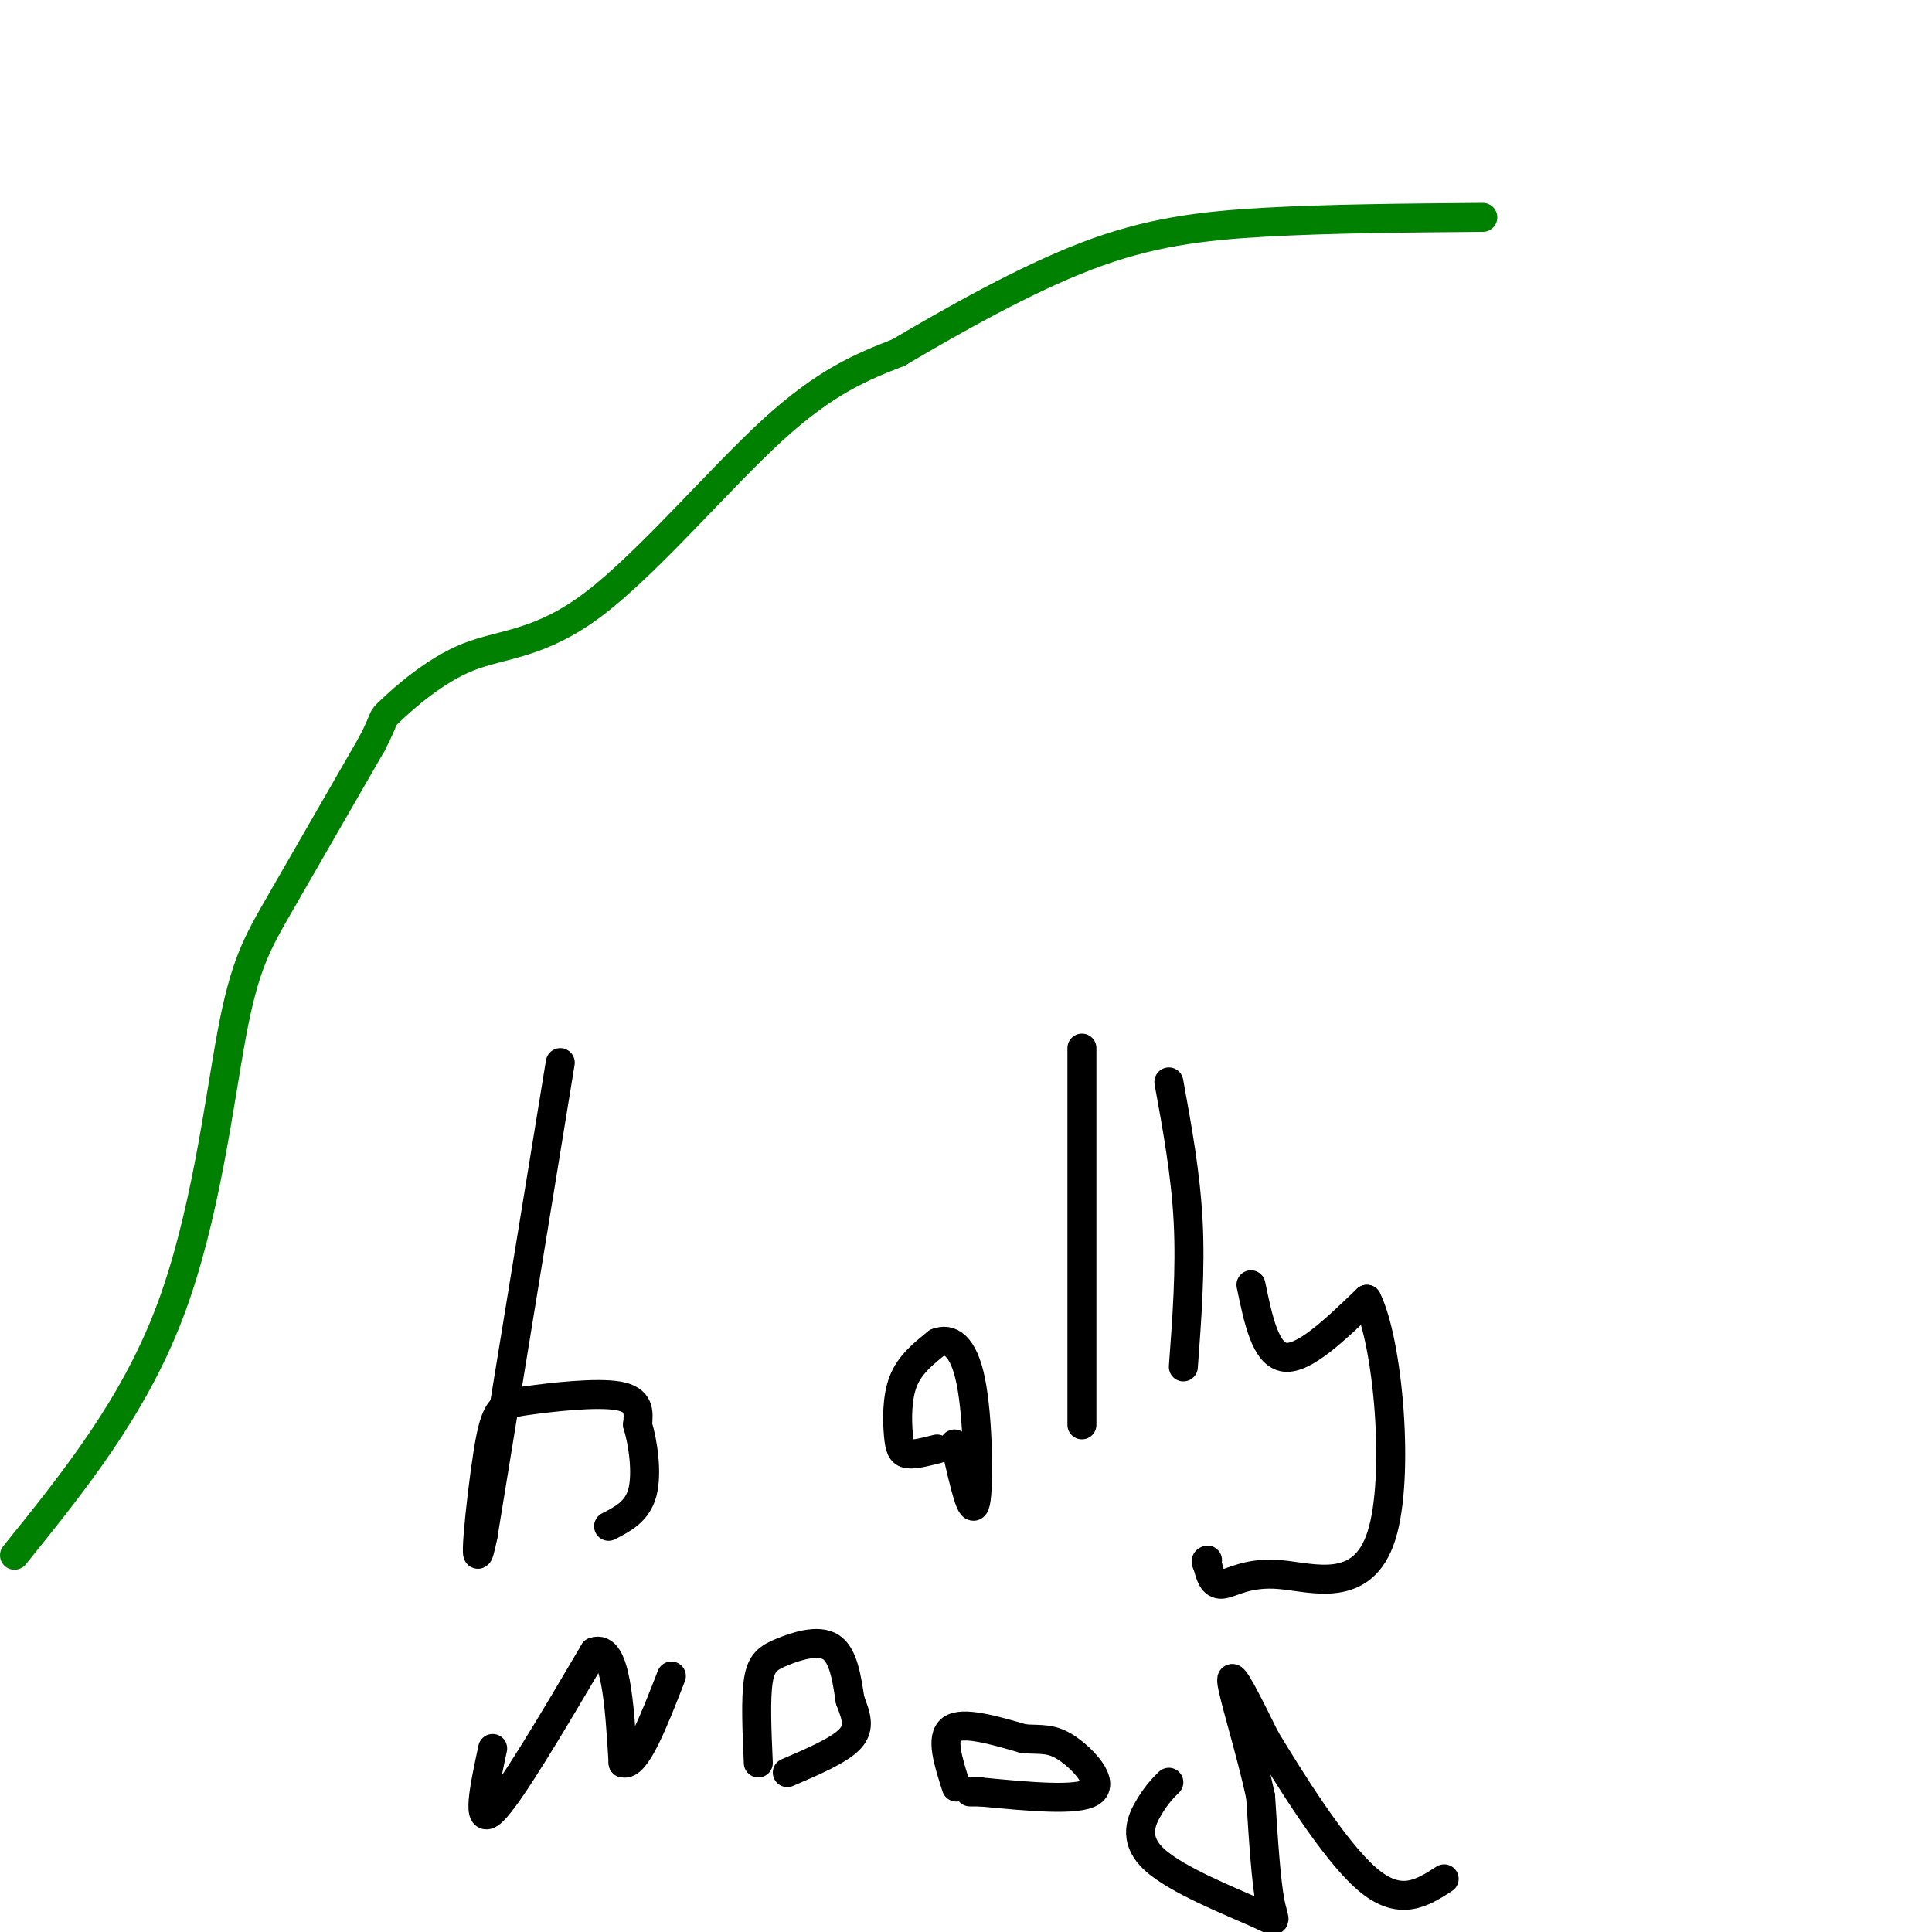<svg viewBox='0 0 400 400' version='1.1' xmlns='http://www.w3.org/2000/svg' xmlns:xlink='http://www.w3.org/1999/xlink'><g fill='none' stroke='#008000' stroke-width='6' stroke-linecap='round' stroke-linejoin='round'><path d='M3,322c12.238,-15.179 24.476,-30.357 32,-50c7.524,-19.643 10.333,-43.750 13,-58c2.667,-14.250 5.190,-18.643 10,-27c4.810,-8.357 11.905,-20.679 19,-33'/><path d='M77,154c3.161,-6.062 1.562,-4.715 4,-7c2.438,-2.285 8.911,-8.200 16,-11c7.089,-2.800 14.793,-2.485 26,-11c11.207,-8.515 25.916,-25.862 37,-36c11.084,-10.138 18.542,-13.069 26,-16'/><path d='M186,73c11.179,-6.595 26.125,-15.083 39,-20c12.875,-4.917 23.679,-6.262 37,-7c13.321,-0.738 29.161,-0.869 45,-1'/></g>
<g fill='none' stroke='#000000' stroke-width='6' stroke-linecap='round' stroke-linejoin='round'><path d='M116,220c0.000,0.000 -16.000,98.000 -16,98'/><path d='M100,318c-2.443,11.943 -0.552,-7.201 1,-17c1.552,-9.799 2.764,-10.254 8,-11c5.236,-0.746 14.496,-1.785 19,-1c4.504,0.785 4.252,3.392 4,6'/><path d='M132,295c1.156,3.733 2.044,10.067 1,14c-1.044,3.933 -4.022,5.467 -7,7'/><path d='M194,300c-2.321,0.595 -4.643,1.190 -6,1c-1.357,-0.190 -1.750,-1.167 -2,-4c-0.250,-2.833 -0.357,-7.524 1,-11c1.357,-3.476 4.179,-5.738 7,-8'/><path d='M194,278c2.560,-1.048 5.458,0.333 7,8c1.542,7.667 1.726,21.619 1,25c-0.726,3.381 -2.363,-3.810 -4,-11'/><path d='M198,300c-0.667,-1.833 -0.333,-0.917 0,0'/><path d='M224,217c0.000,0.000 0.000,78.000 0,78'/><path d='M242,224c1.750,9.583 3.500,19.167 4,29c0.500,9.833 -0.250,19.917 -1,30'/><path d='M259,266c1.500,7.250 3.000,14.500 7,15c4.000,0.500 10.500,-5.750 17,-12'/><path d='M283,269c4.400,8.801 6.901,36.802 3,49c-3.901,12.198 -14.204,8.592 -21,8c-6.796,-0.592 -10.085,1.831 -12,2c-1.915,0.169 -2.458,-1.915 -3,-4'/><path d='M250,324c-0.500,-0.833 -0.250,-0.917 0,-1'/><path d='M102,362c-1.750,8.167 -3.500,16.333 0,13c3.500,-3.333 12.250,-18.167 21,-33'/><path d='M123,342c4.500,-1.667 5.250,10.667 6,23'/><path d='M129,365c2.667,0.833 6.333,-8.583 10,-18'/><path d='M157,365c-0.292,-6.601 -0.583,-13.202 0,-17c0.583,-3.798 2.042,-4.792 5,-6c2.958,-1.208 7.417,-2.631 10,-1c2.583,1.631 3.292,6.315 4,11'/><path d='M176,352c1.200,3.178 2.200,5.622 0,8c-2.200,2.378 -7.600,4.689 -13,7'/><path d='M198,370c-1.667,-5.167 -3.333,-10.333 -1,-12c2.333,-1.667 8.667,0.167 15,2'/><path d='M212,360c3.786,0.226 5.750,-0.208 9,2c3.250,2.208 7.786,7.060 5,9c-2.786,1.940 -12.893,0.970 -23,0'/><path d='M203,371c-3.833,0.000 -1.917,0.000 0,0'/><path d='M242,369c-1.195,1.182 -2.389,2.364 -4,5c-1.611,2.636 -3.638,6.727 1,11c4.638,4.273 15.941,8.727 21,11c5.059,2.273 3.874,2.364 3,-2c-0.874,-4.364 -1.437,-13.182 -2,-22'/><path d='M261,372c-1.956,-9.289 -5.844,-21.511 -6,-24c-0.156,-2.489 3.422,4.756 7,12'/><path d='M262,360c5.044,8.311 14.156,23.089 21,29c6.844,5.911 11.422,2.956 16,0'/></g>
</svg>